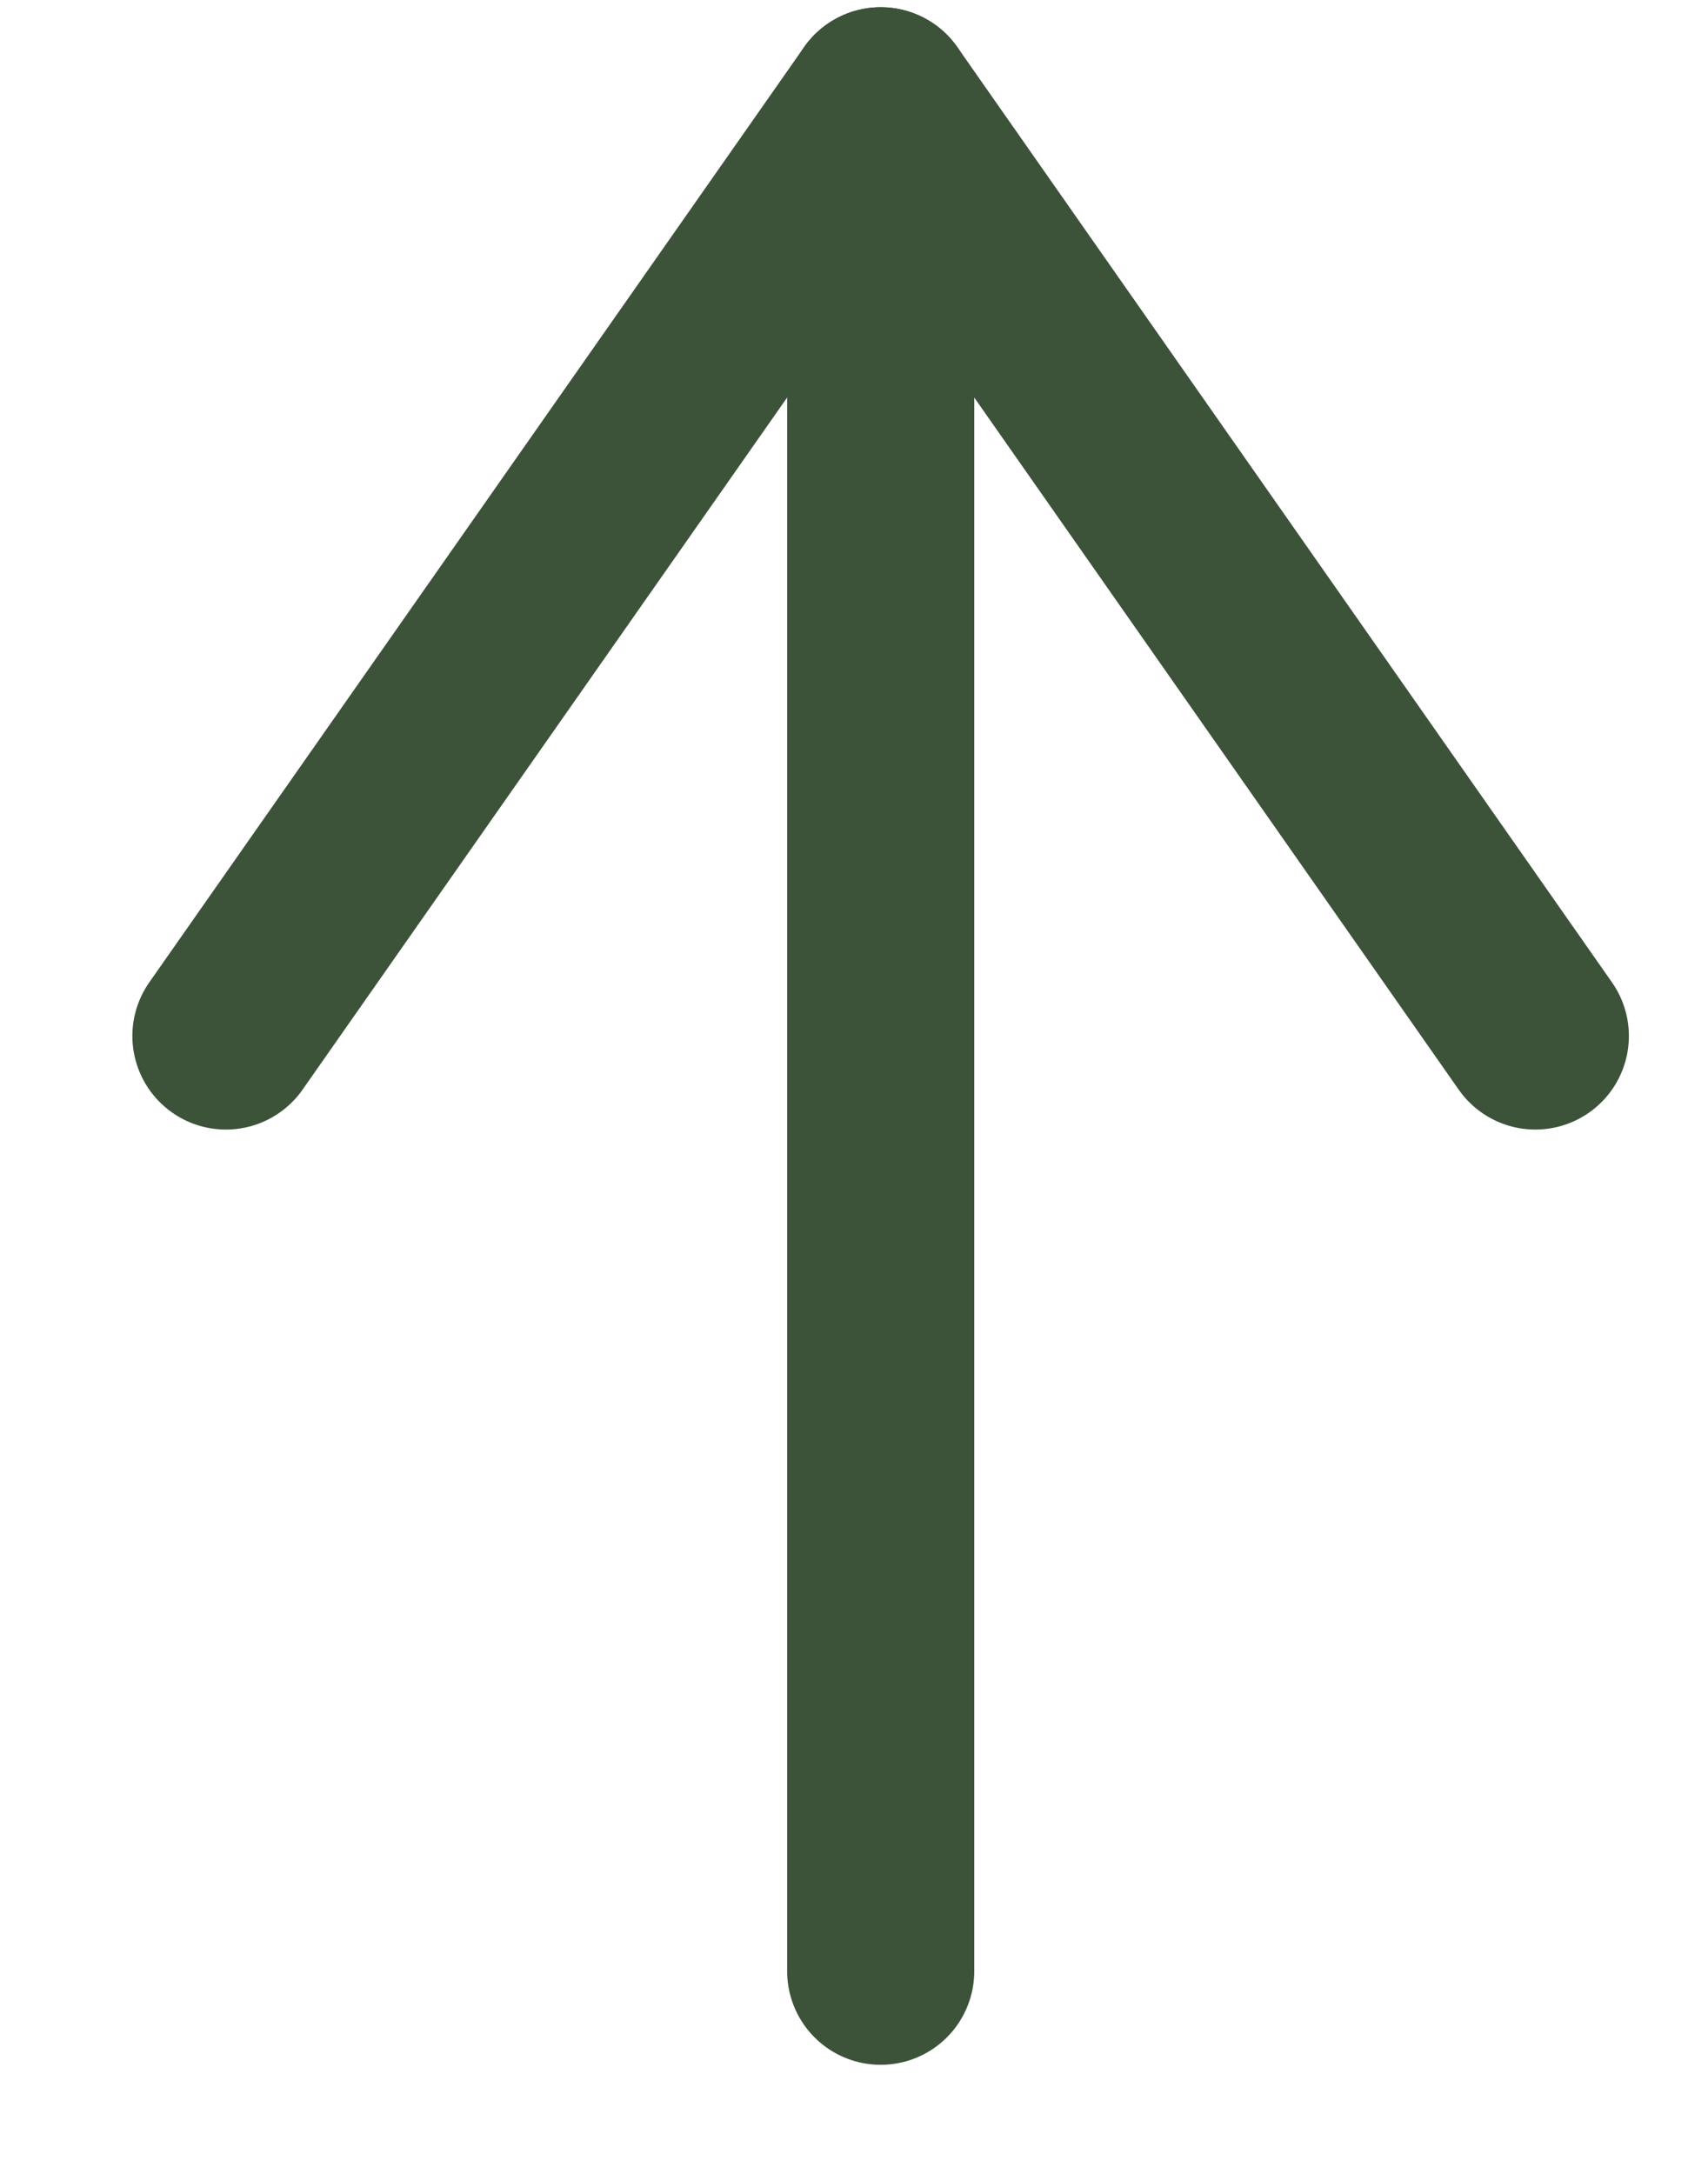 <?xml version="1.0" encoding="UTF-8"?> <svg xmlns="http://www.w3.org/2000/svg" width="11" height="14" viewBox="0 0 11 14" fill="none"><path d="M5.672 12.695L5.672 0.649" stroke="#3C533A" stroke-width="1.205" stroke-linecap="round" stroke-linejoin="round"></path><path d="M1.455 6.672L5.672 0.649L9.888 6.672" stroke="#3C533A" stroke-width="1.205" stroke-linecap="round" stroke-linejoin="round"></path></svg> 